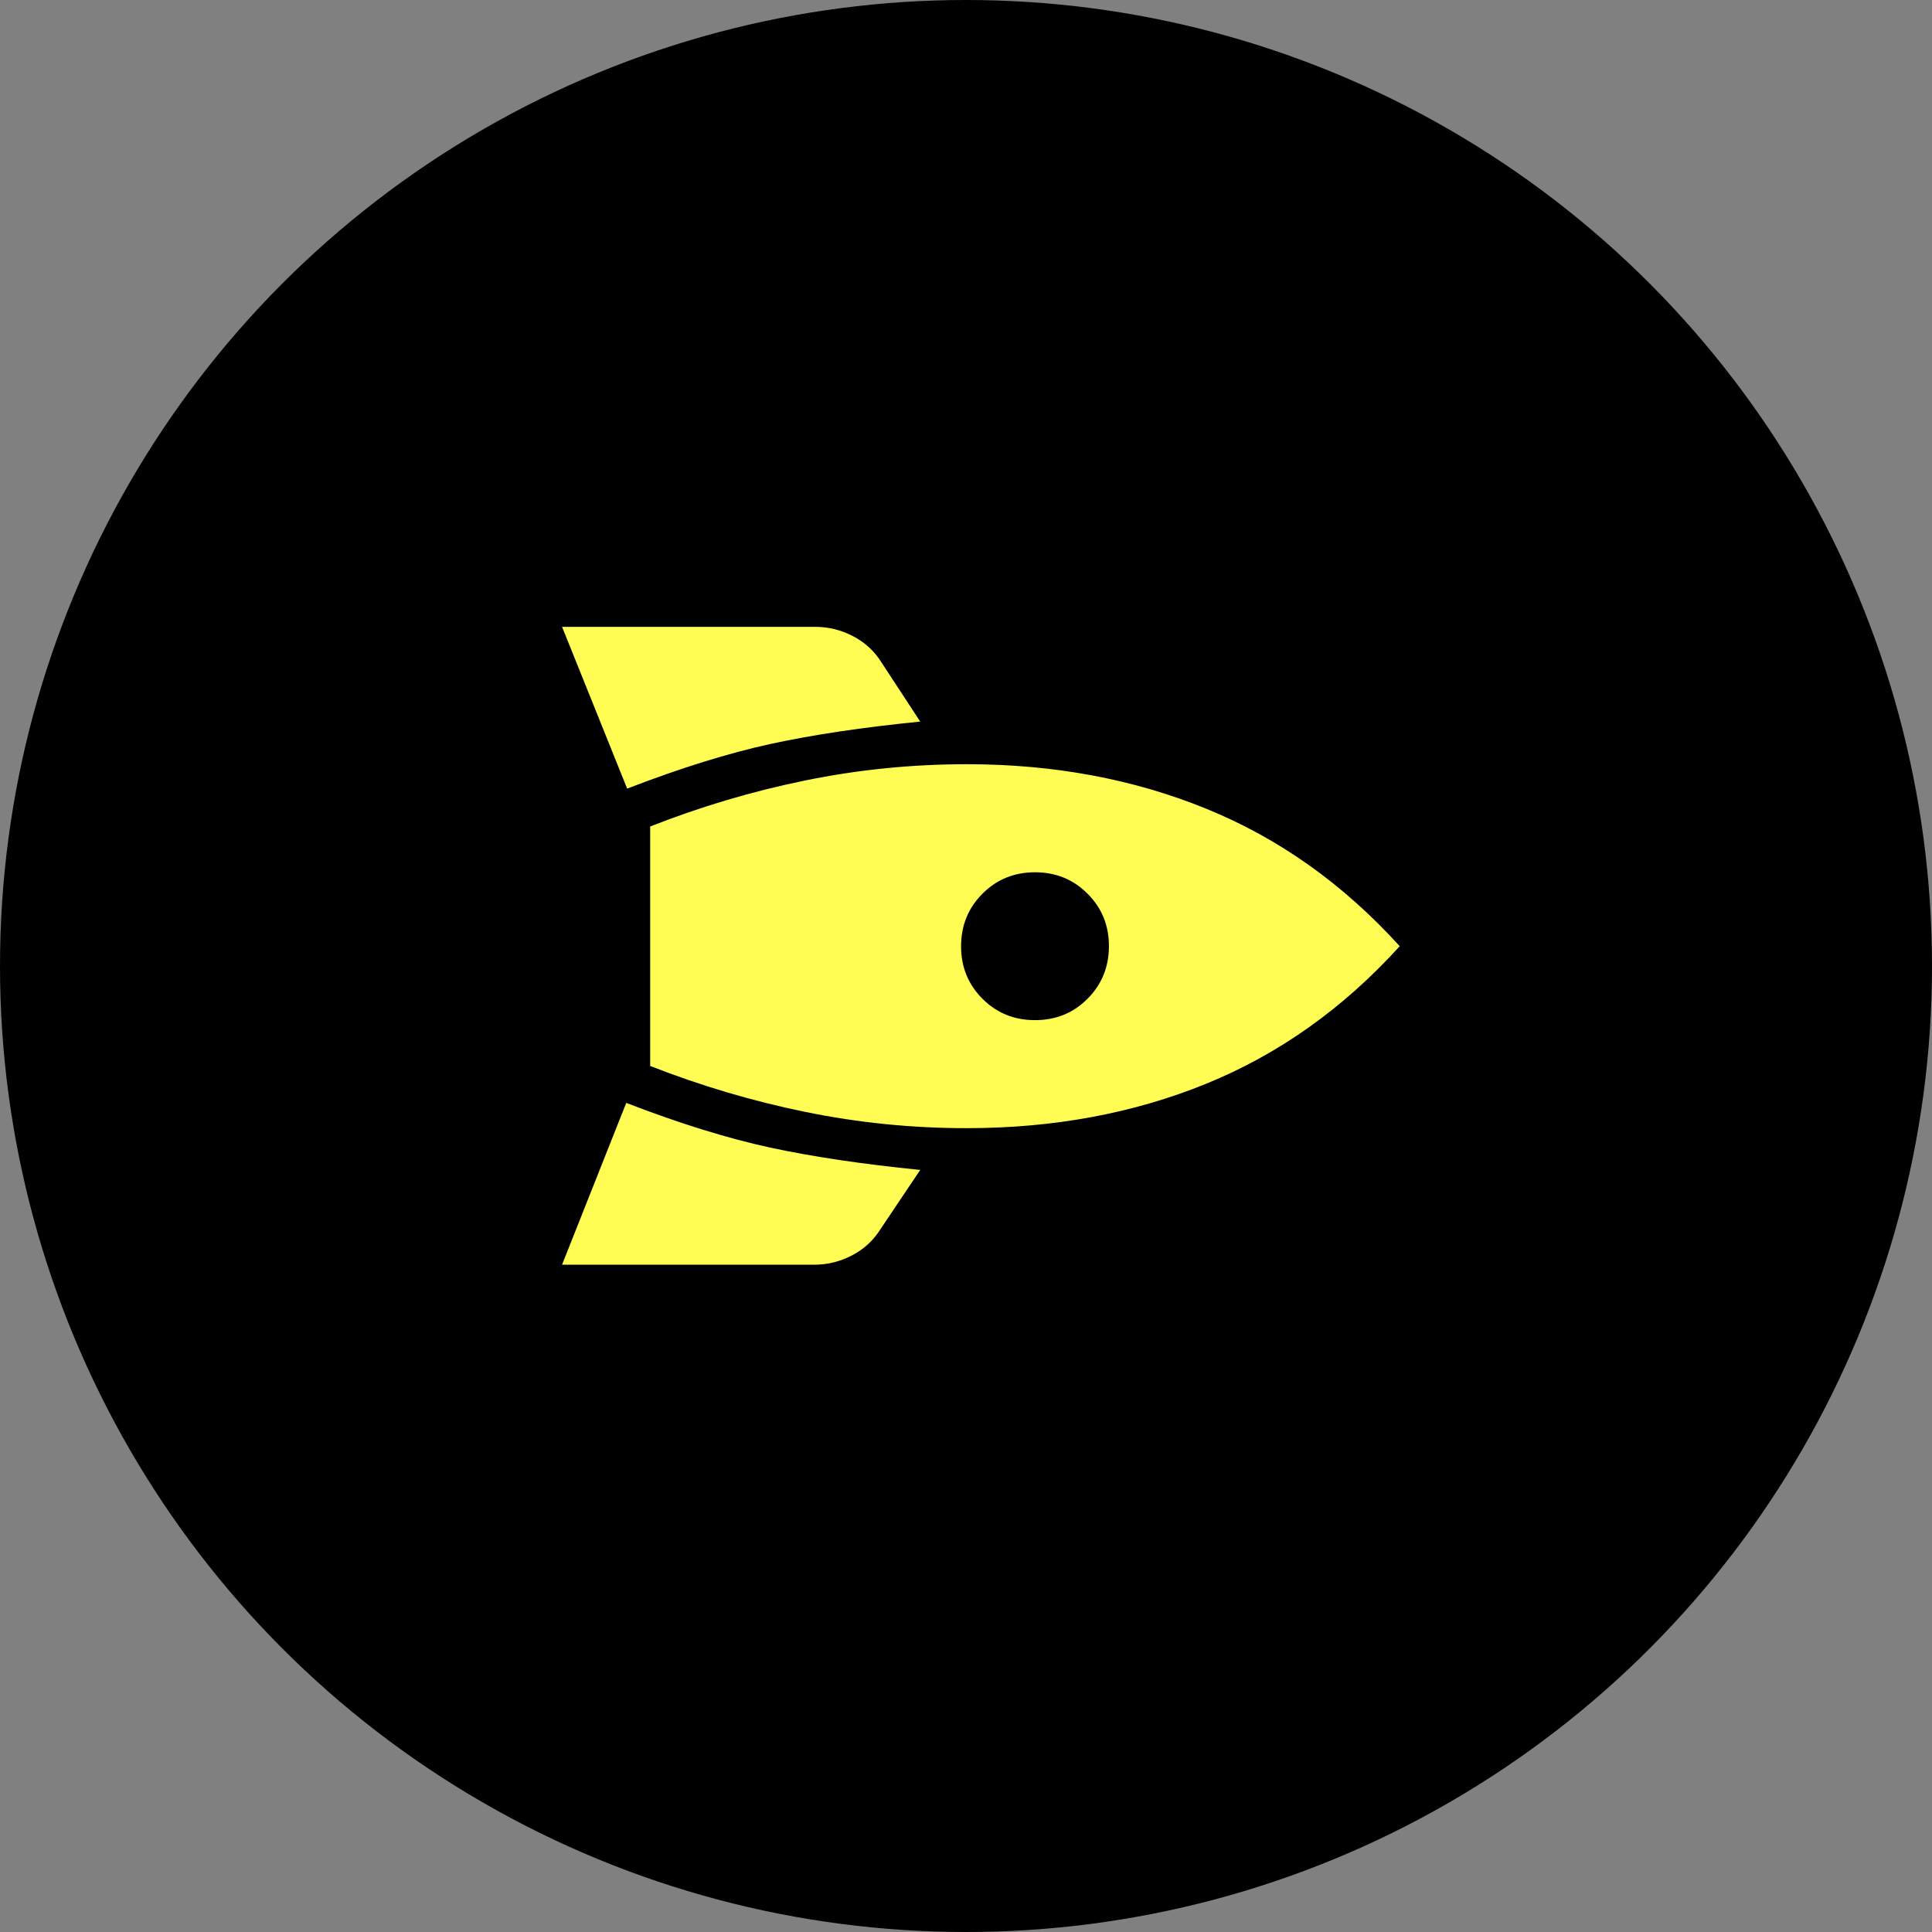 <svg width="49" height="49" viewBox="0 0 49 49" fill="none" xmlns="http://www.w3.org/2000/svg">
<rect x="0" y="0" width="49" height="49" fill="#808080" stroke="none"/>
<circle cx="24.5" cy="24.5" r="24.5" fill="black"/>
<path d="M14.255 15.898L20.675 15.898C21.012 15.898 21.332 15.977 21.635 16.135C21.938 16.292 22.179 16.516 22.36 16.806L23.339 18.301C21.877 18.447 20.612 18.636 19.544 18.868C18.475 19.101 17.263 19.478 15.906 20.001L14.255 15.898ZM16.49 20.962C17.769 20.458 19.079 20.069 20.42 19.795C21.761 19.52 23.126 19.383 24.516 19.382C26.72 19.382 28.745 19.758 30.59 20.51C32.435 21.26 34.072 22.423 35.5 23.998C34.072 25.573 32.435 26.736 30.59 27.487C28.745 28.238 26.72 28.613 24.516 28.613C23.132 28.613 21.77 28.476 20.431 28.202C19.092 27.929 17.778 27.54 16.49 27.035L16.49 20.962ZM24.375 23.998C24.375 24.526 24.556 24.97 24.918 25.331C25.278 25.693 25.723 25.873 26.25 25.873C26.777 25.873 27.222 25.693 27.582 25.331C27.943 24.969 28.124 24.525 28.125 23.998C28.126 23.472 27.945 23.028 27.582 22.666C27.222 22.304 26.777 22.123 26.25 22.123C25.723 22.123 25.278 22.304 24.918 22.666C24.557 23.028 24.376 23.472 24.375 23.998ZM14.255 32.076L15.883 27.972C17.238 28.495 18.455 28.872 19.531 29.105C20.608 29.337 21.877 29.526 23.339 29.672L22.336 31.167C22.155 31.457 21.914 31.681 21.611 31.838C21.308 31.997 20.988 32.076 20.651 32.076L14.255 32.076Z" fill="#FFFC53"/>
</svg>
